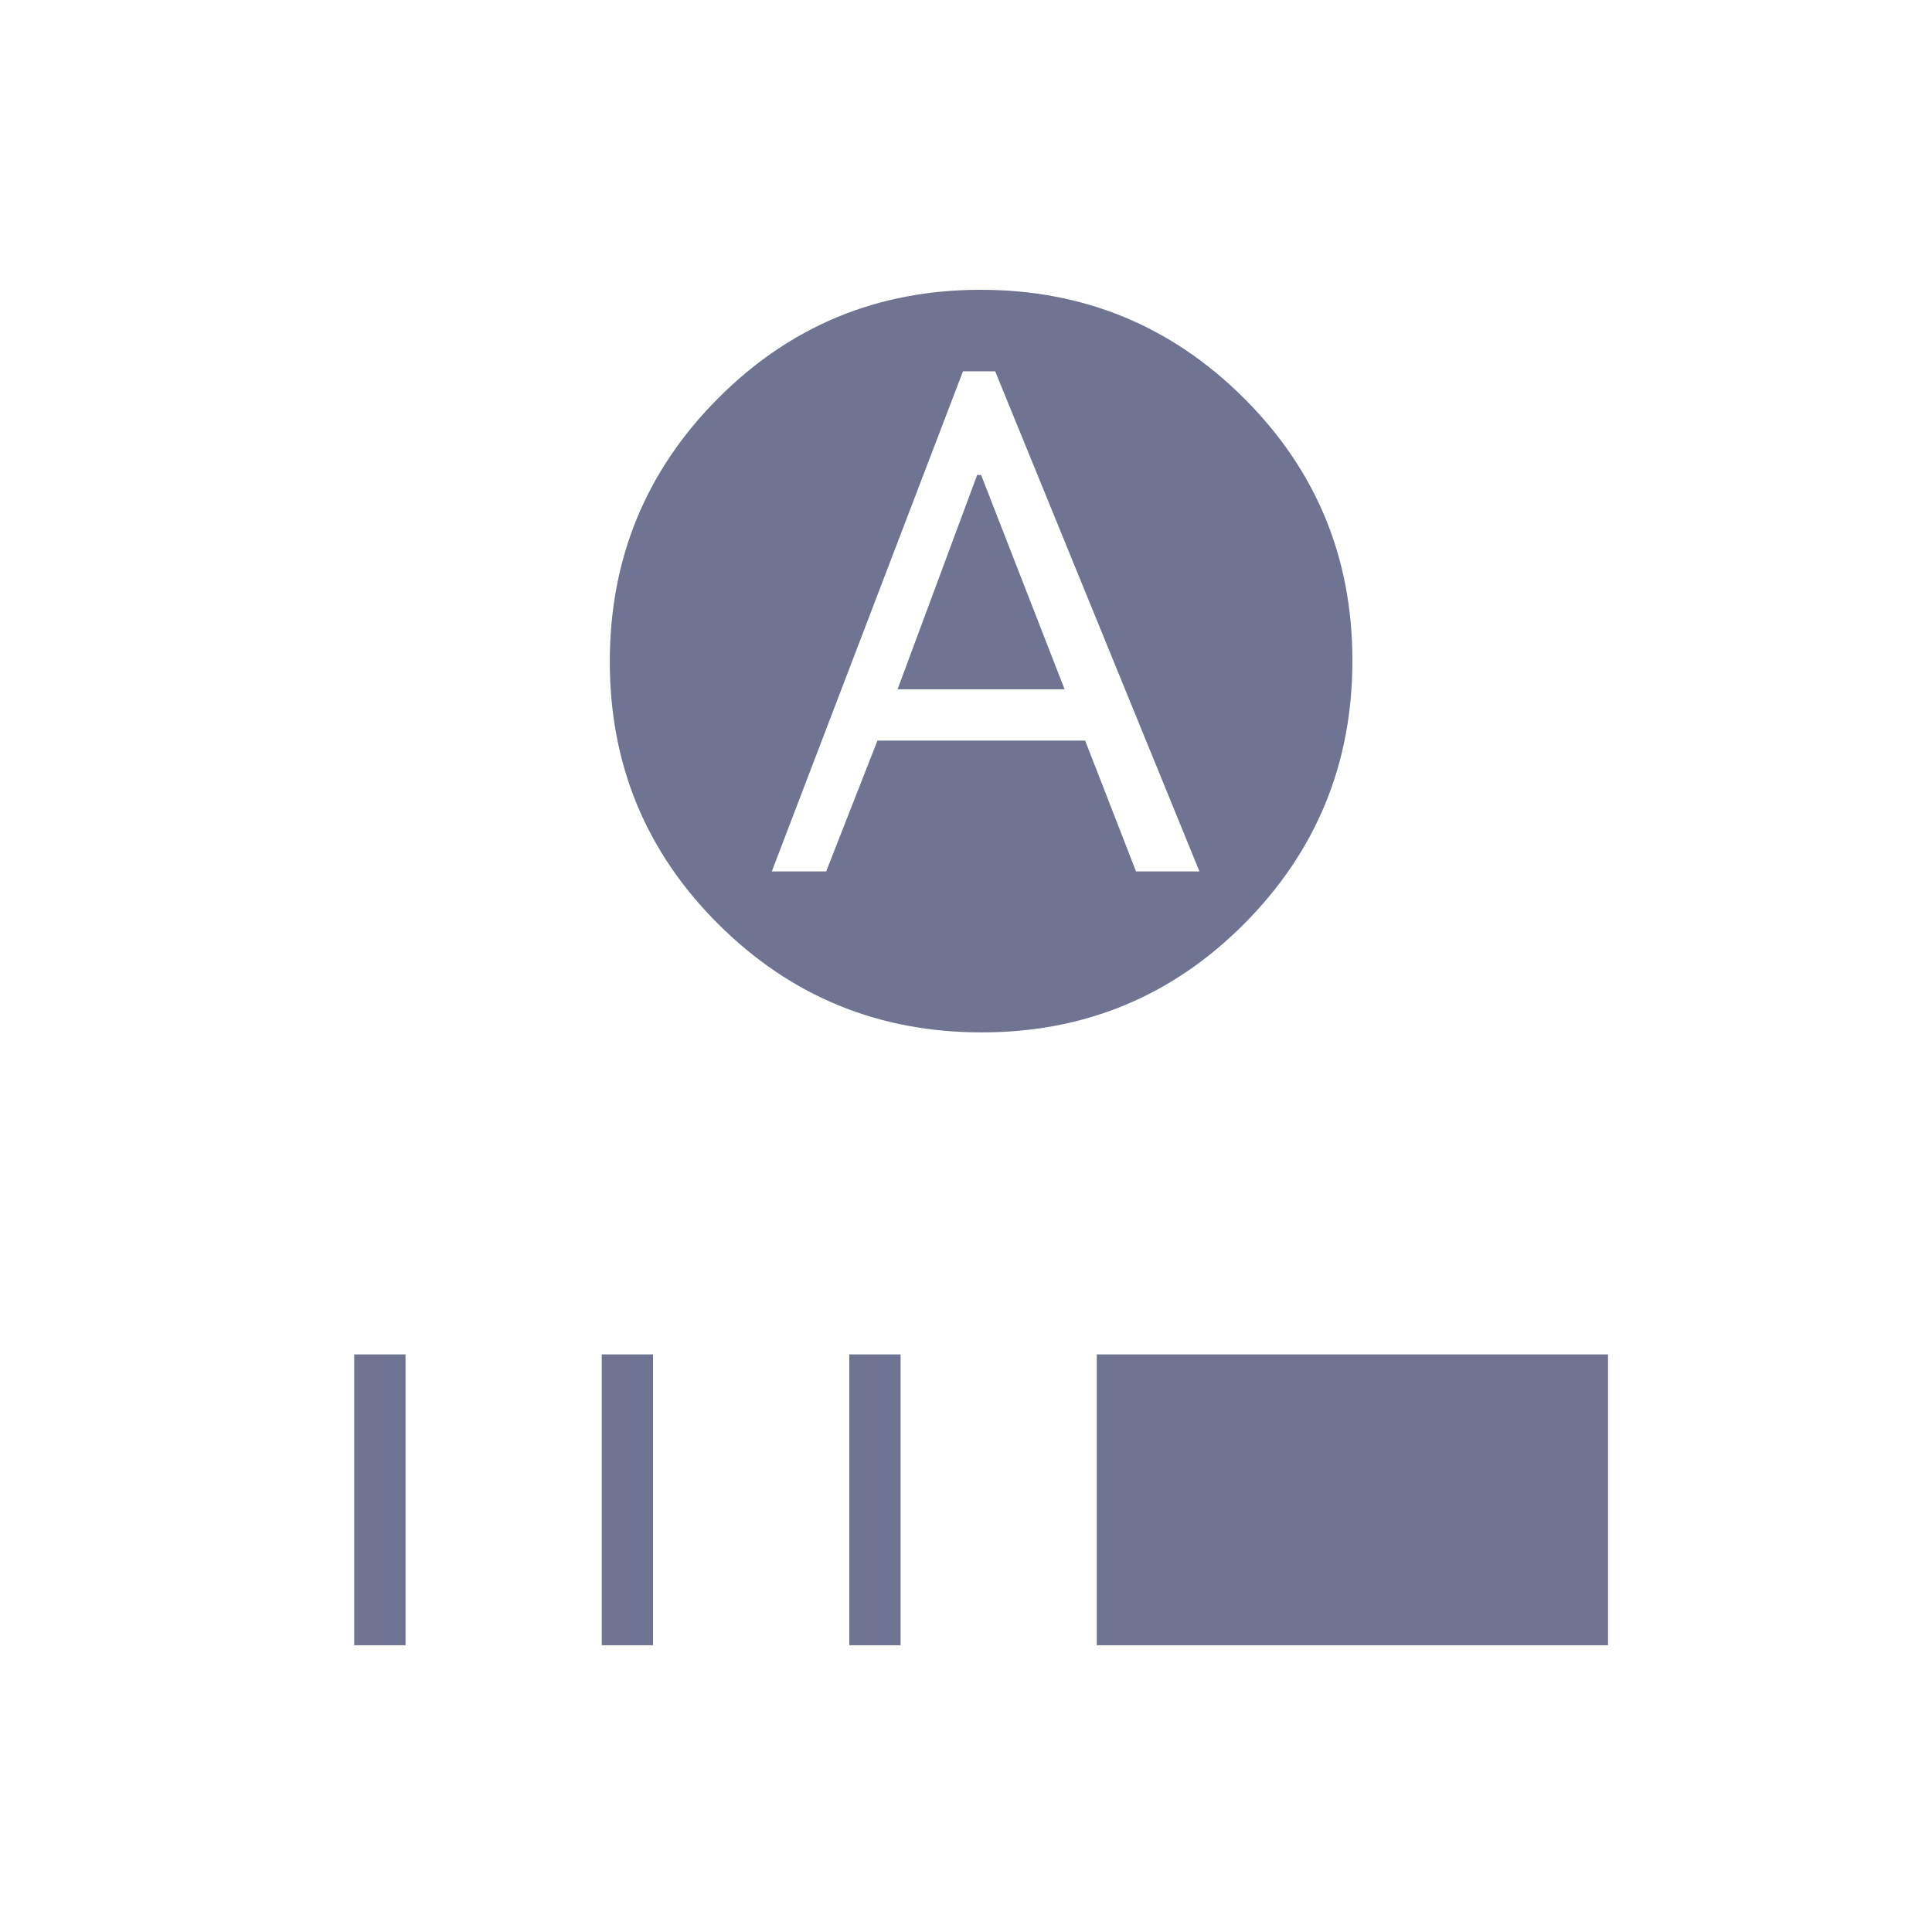 <svg width="60" height="60" viewBox="0 0 60 60" fill="none" xmlns="http://www.w3.org/2000/svg">
<path d="M27.875 21.406L30.347 14.75H30.469L33.062 21.406H27.875ZM30.485 32.062C27.287 32.062 24.562 30.943 22.312 28.704C20.062 26.465 18.938 23.746 18.938 20.547C18.938 17.349 20.057 14.625 22.296 12.375C24.535 10.125 27.254 9 30.453 9C33.651 9 36.375 10.12 38.625 12.359C40.875 14.598 42 17.316 42 20.515C42 23.713 40.88 26.438 38.641 28.688C36.403 30.938 33.684 32.062 30.485 32.062ZM23.969 27.062H25.658L27.25 23H33.7L35.28 27.062H37.25L30.906 11.531H29.906L23.969 27.062ZM11 51.094V42.062H12.594V51.094H11ZM18.688 51.094V42.062H20.281V51.094H18.688ZM26.375 51.094V42.062H27.969V51.094H26.375ZM34.062 51.094V42.062H49.938V51.094H34.062Z" fill="#6E7492"/>
</svg>
